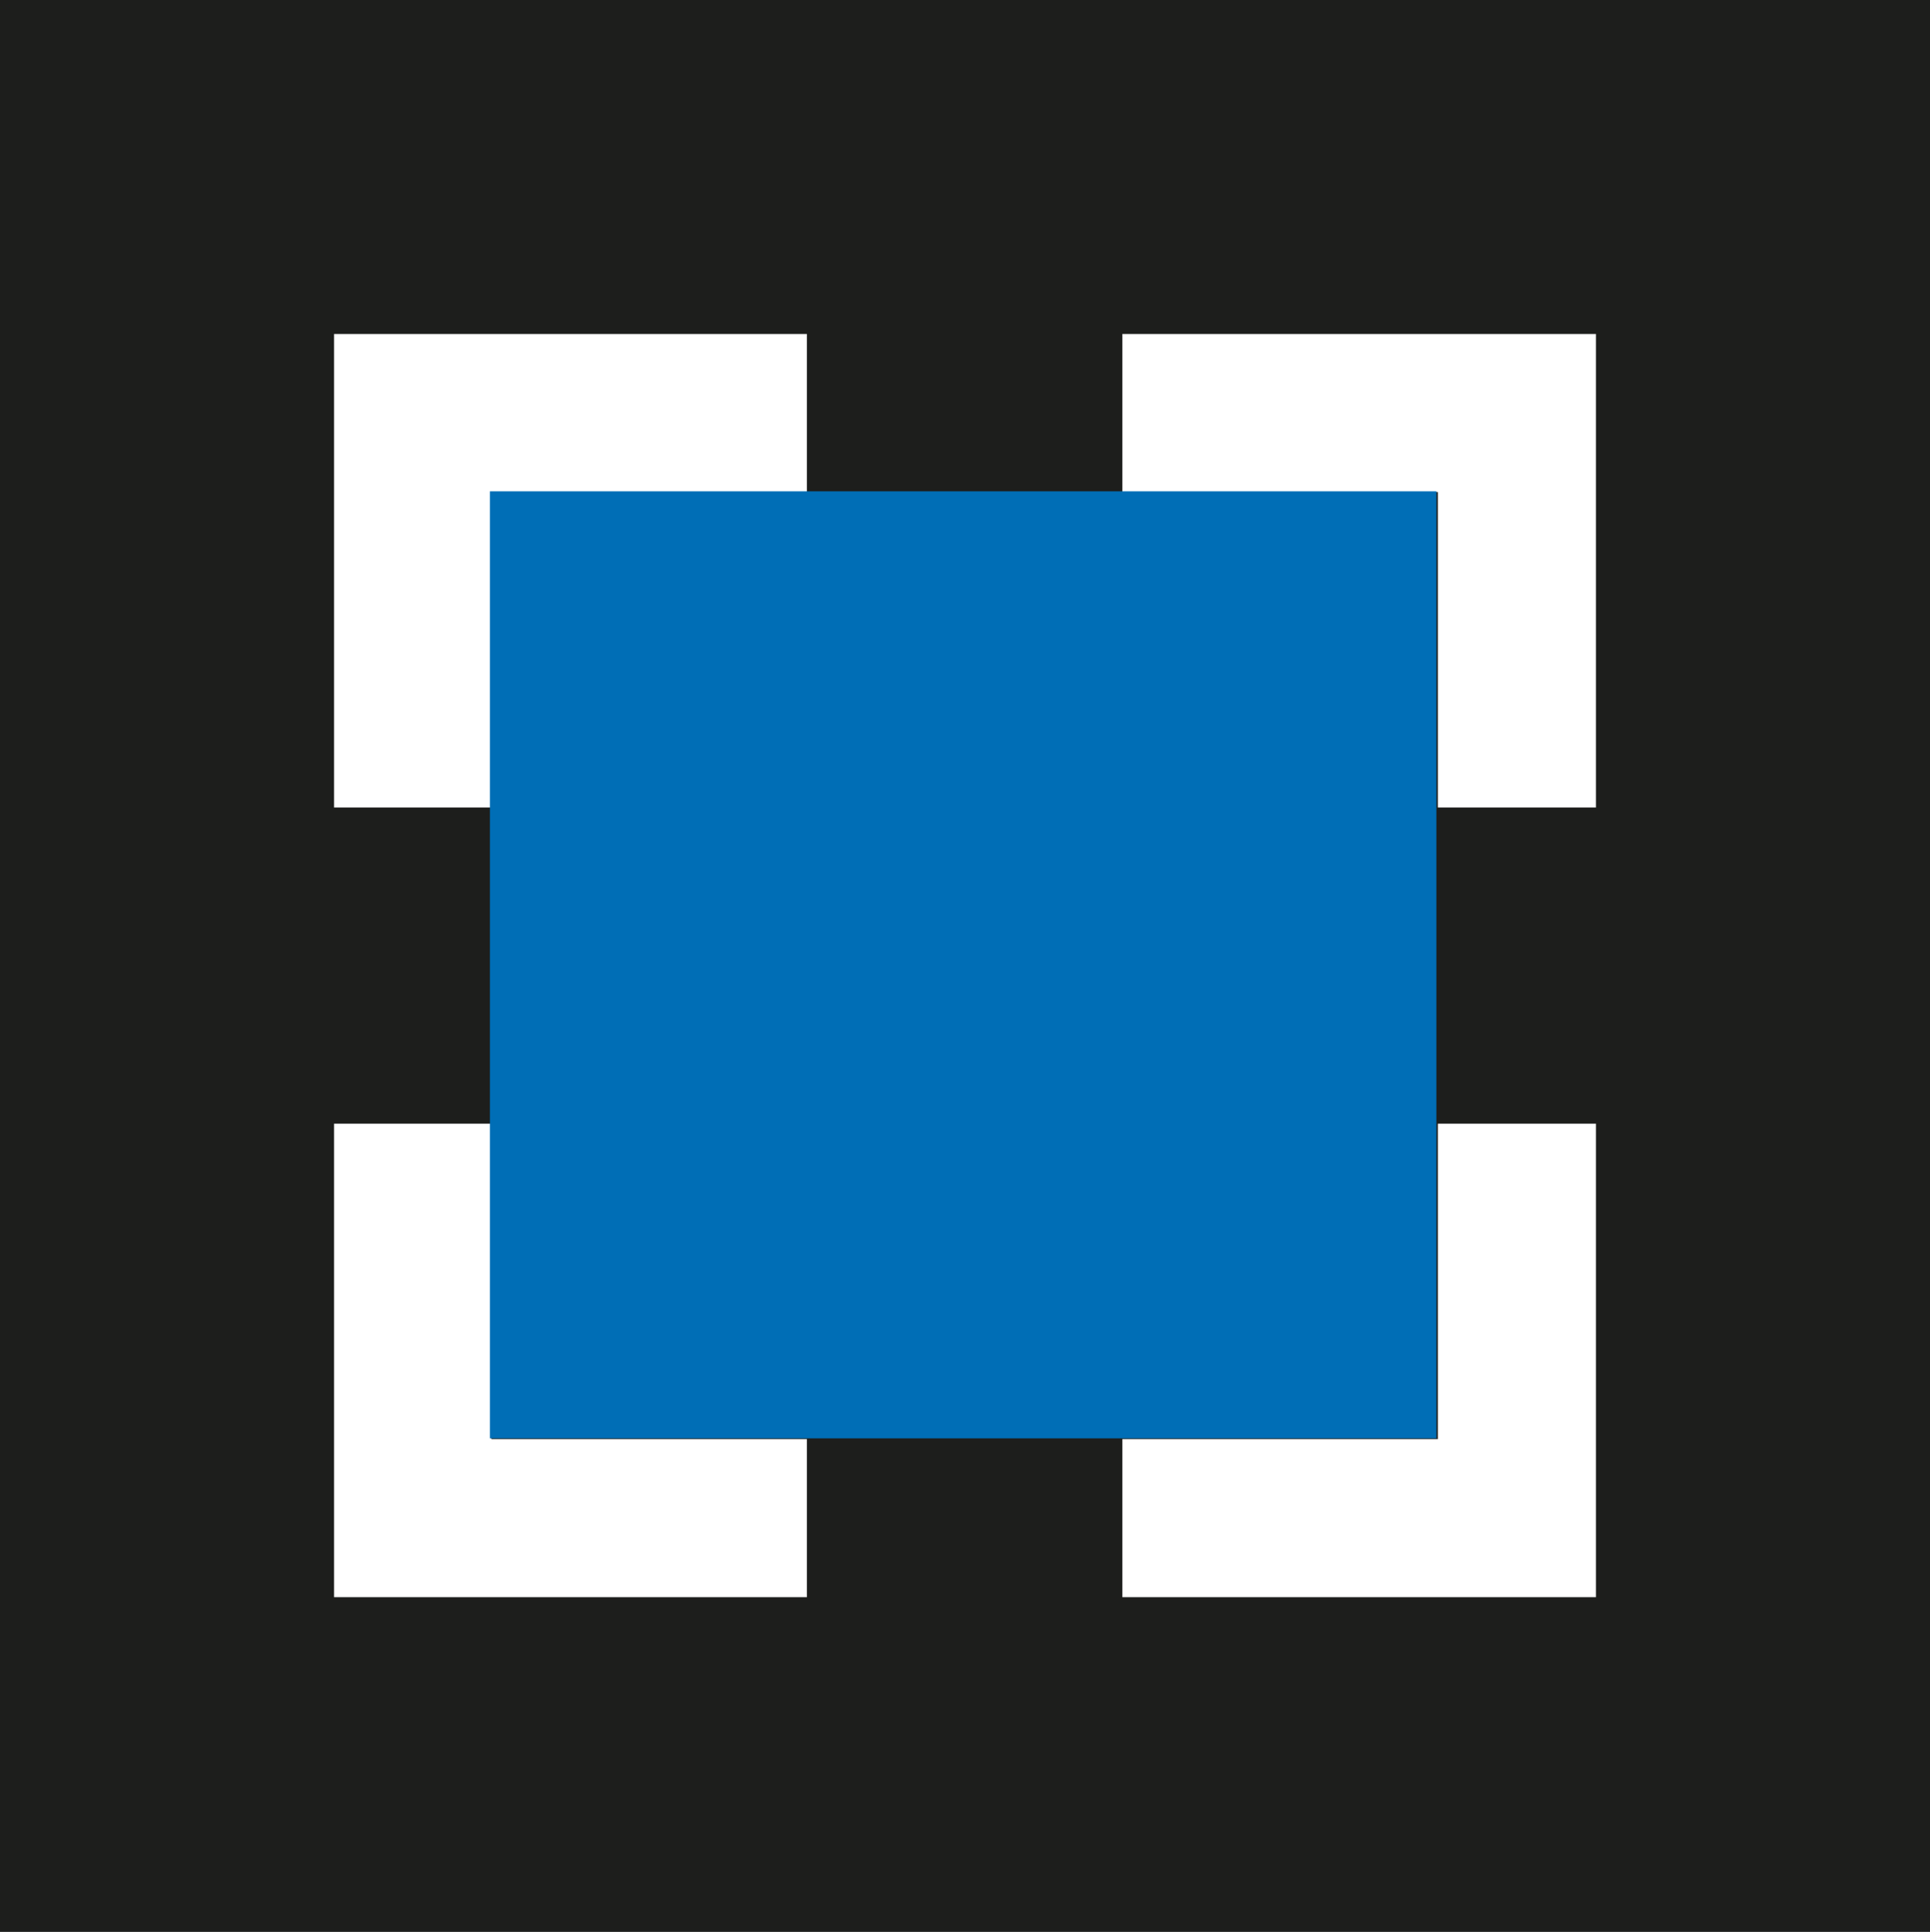 <svg xmlns="http://www.w3.org/2000/svg" viewBox="0 0 26 26.03"><defs><style>.cls-3{stroke-width:0;fill:#fff}</style></defs><path d="M0 0h26v26.03H0z" style="stroke-width:0;fill:#1d1e1c"/><path d="M6.62 6.63h4.25V4.5H4.5v6.38h2.12V6.63zM6.62 19.39v-4.25H4.5v6.38h6.37v-2.13H6.62zM19.37 19.39h-4.25v2.13h6.38v-6.38h-2.13v4.25zM19.37 6.63v4.25h2.13V4.5h-6.38v2.13h4.25z" class="cls-3"/><path d="M6.6 6.62h12.75v12.76H6.6z" style="fill:#006eb6;stroke-width:0"/></svg>